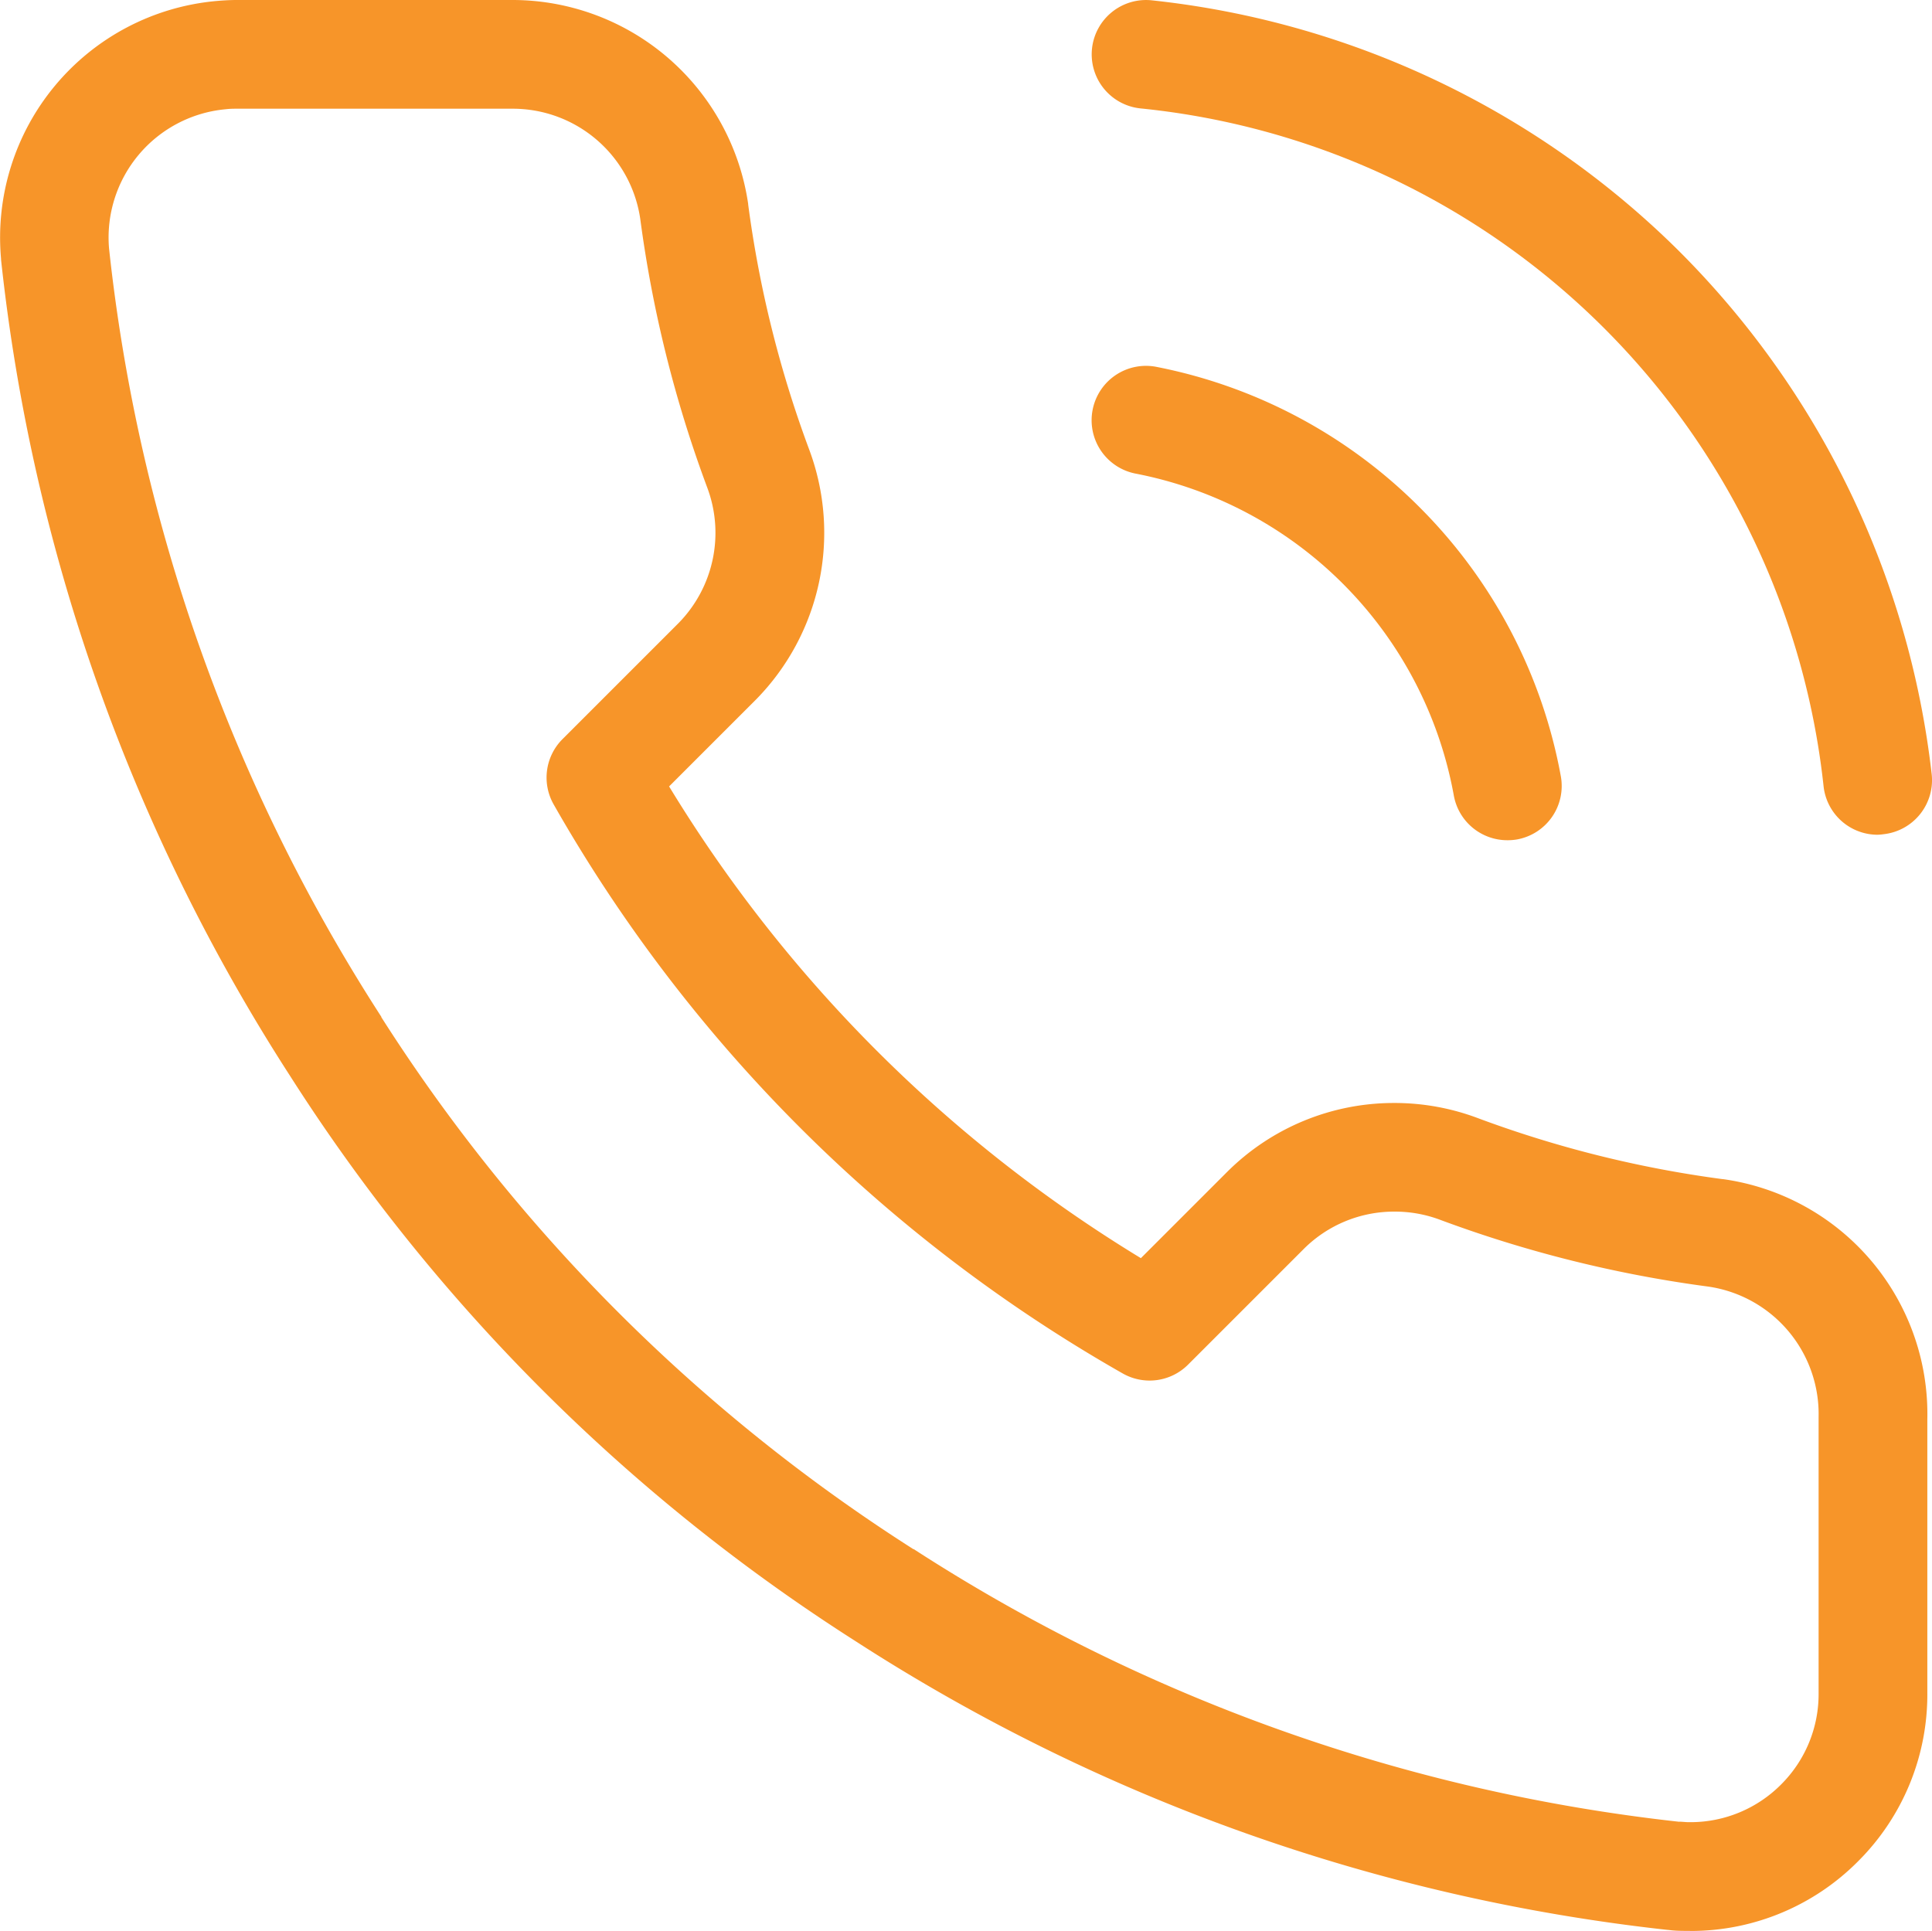 <?xml version="1.0" encoding="UTF-8"?>
<svg xmlns="http://www.w3.org/2000/svg" width="23.989" height="23.978" viewBox="0 0 23.989 23.978">
  <g transform="translate(-839.178 414.613)">
    <path d="M860.147-390.635c-.084,0-.169,0-.253-.012h-.007a23.243,23.243,0,0,1-10.091-3.589,22.949,22.949,0,0,1-7.016-7.016,23.256,23.256,0,0,1-3.589-10.137v-.011a2.949,2.949,0,0,1,2.668-3.2c.1-.009.182-.013.264-.013h3.428a2.959,2.959,0,0,1,2.917,2.534v.006a13.95,13.95,0,0,0,.758,3.044,2.954,2.954,0,0,1-.664,3.106l-1.076,1.076a17.494,17.494,0,0,0,5.858,5.858l1.073-1.073a2.931,2.931,0,0,1,2.075-.854,2.934,2.934,0,0,1,1.036.188,13.953,13.953,0,0,0,3.041.758h.006a2.945,2.945,0,0,1,2.534,2.981v3.4a2.923,2.923,0,0,1-.854,2.084,2.926,2.926,0,0,1-2.076.871Zm-.118-1.356c.04,0,.078.006.118.006h.024a1.585,1.585,0,0,0,1.126-.472,1.583,1.583,0,0,0,.462-1.13V-397c0-.006,0-.011,0-.017a1.6,1.6,0,0,0-1.37-1.619,15.31,15.31,0,0,1-3.334-.831,1.592,1.592,0,0,0-.563-.1,1.587,1.587,0,0,0-1.123.461l-1.439,1.439a.675.675,0,0,1-.811.11,18.841,18.841,0,0,1-7.066-7.066.675.675,0,0,1,.109-.811l1.442-1.442a1.6,1.6,0,0,0,.356-1.681,15.307,15.307,0,0,1-.832-3.337,1.6,1.6,0,0,0-1.58-1.369h-3.428c-.041,0-.087,0-.144.007a1.6,1.6,0,0,0-1.444,1.728,21.9,21.9,0,0,0,3.381,9.542l0,.005a21.59,21.59,0,0,0,6.605,6.605l.005,0A21.886,21.886,0,0,0,860.029-391.99Z" fill="#f79529"></path>
    <path d="M862.491-404.247a.675.675,0,0,1-.67-.6,9.486,9.486,0,0,0-8.484-8.42.675.675,0,0,1-.6-.742.675.675,0,0,1,.742-.6,10.934,10.934,0,0,1,6.533,3.1A10.93,10.93,0,0,1,863.163-405a.675.675,0,0,1-.595.746A.684.684,0,0,1,862.491-404.247Z" fill="#f79529"></path>
    <path d="M857.893-404.179a.675.675,0,0,1-.663-.553,4.977,4.977,0,0,0-3.953-4,.675.675,0,0,1-.532-.793.675.675,0,0,1,.793-.532,6.331,6.331,0,0,1,3.292,1.769,6.329,6.329,0,0,1,1.728,3.313.675.675,0,0,1-.542.786A.678.678,0,0,1,857.893-404.179Z" fill="#f79529"></path>
  </g>
</svg>
